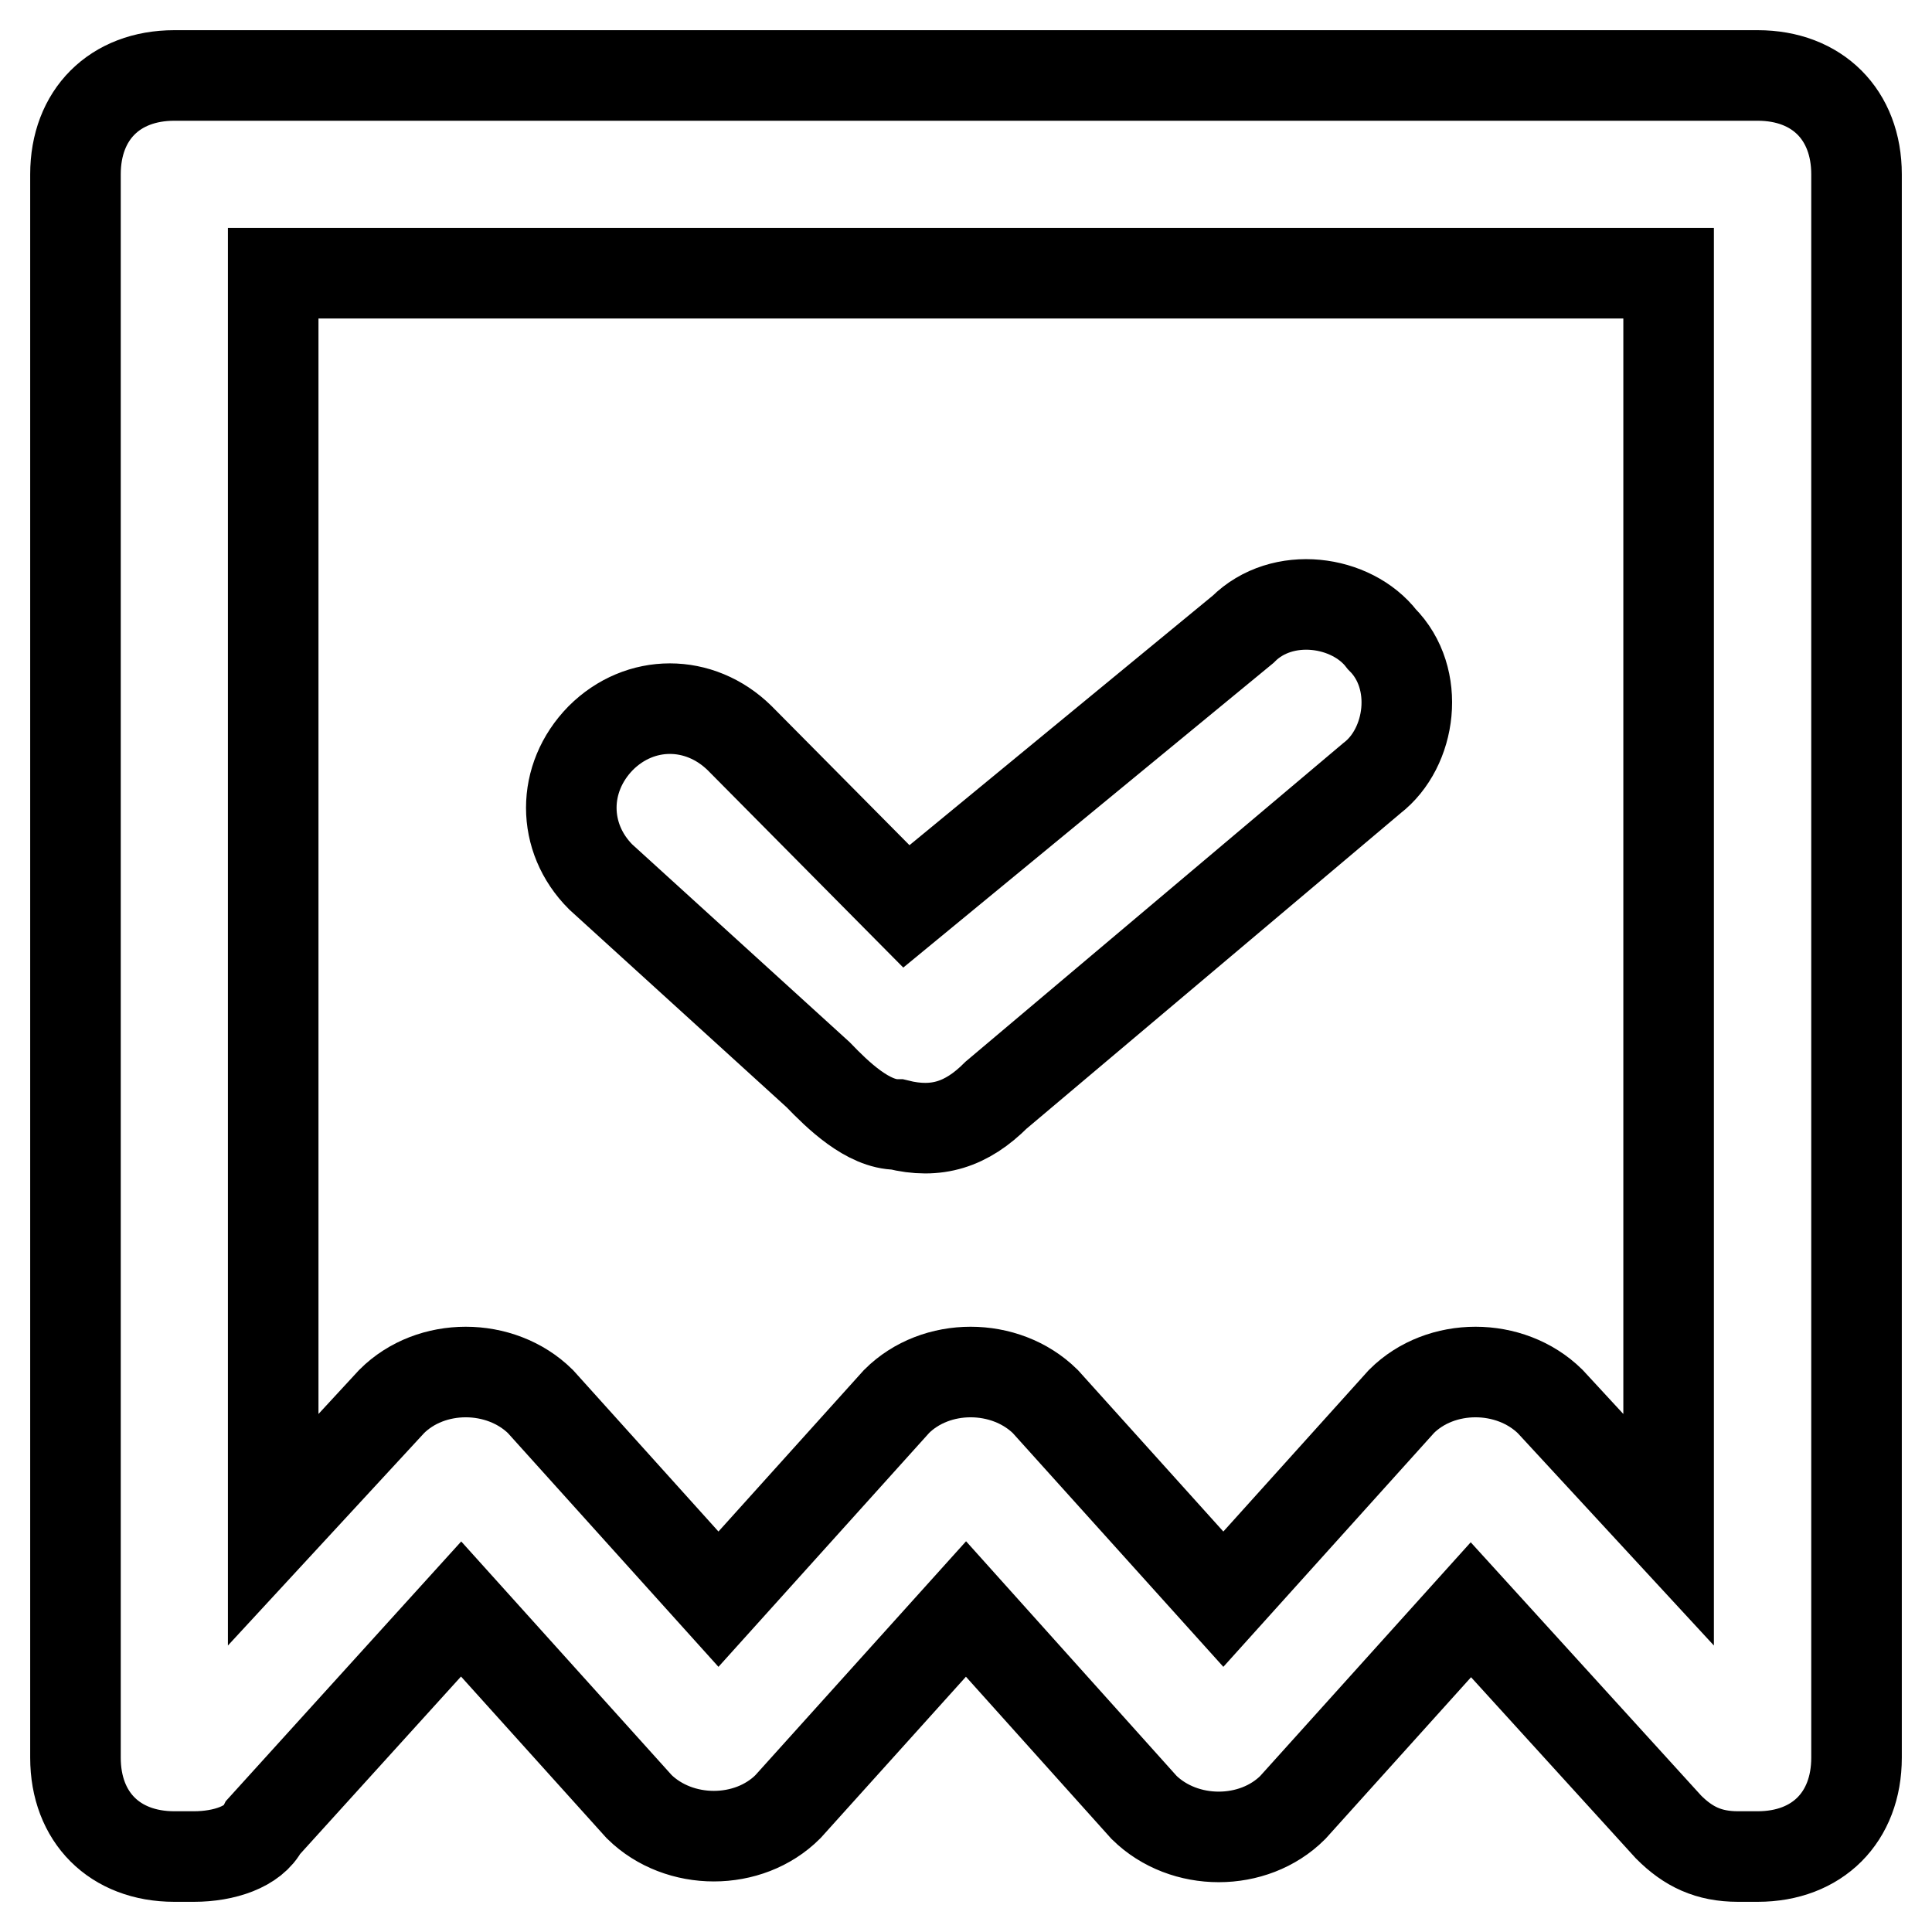 <?xml version="1.0" encoding="utf-8"?>
<!-- Svg Vector Icons : http://www.onlinewebfonts.com/icon -->
<!DOCTYPE svg PUBLIC "-//W3C//DTD SVG 1.1//EN" "http://www.w3.org/Graphics/SVG/1.1/DTD/svg11.dtd">
<svg version="1.1" xmlns="http://www.w3.org/2000/svg" xmlns:xlink="http://www.w3.org/1999/xlink" x="0px" y="0px" viewBox="0 0 256 256" enable-background="new 0 0 256 256" xml:space="preserve">
<g> <path stroke-width="12" fill-opacity="0" stroke="#000000"  d="M120.1,120.1l44.6-36.7c5.2-5.2,14.4-3.9,18.4,1.3c5.2,5.2,3.9,14.4-1.3,18.4l-49.8,42 c-3.9,3.9-7.9,5.2-13.1,3.9c-3.9,0-7.9-3.9-10.5-6.6l-28.8-26.2c-5.2-5.2-5.2-13.1,0-18.4c5.2-5.2,13.1-5.2,18.4,0L120.1,120.1z  M34.9,242.1c-1.3,2.6-5.2,3.9-9.2,3.9h-2.6c-7.9,0-13.1-5.2-13.1-13.1V23.1C10,15.2,15.2,10,23.1,10h209.8 c7.9,0,13.1,5.2,13.1,13.1v209.8c0,7.9-5.2,13.1-13.1,13.1h-2.6c-3.9,0-6.6-1.3-9.2-3.9l-26.2-28.8l-23.6,26.2 c-5.2,5.2-14.4,5.2-19.7,0L128,213.2l-23.6,26.2c-5.2,5.2-14.4,5.2-19.7,0l-23.6-26.2L34.9,242.1z M219.8,36.2H36.2v166.5l15.7-17 c5.2-5.2,14.4-5.2,19.7,0l23.6,26.2l23.6-26.2c5.2-5.2,14.4-5.2,19.7,0l23.6,26.2l23.6-26.2c5.2-5.2,14.4-5.2,19.7,0l15.7,17V36.2 H219.8z"/></g>
</svg>